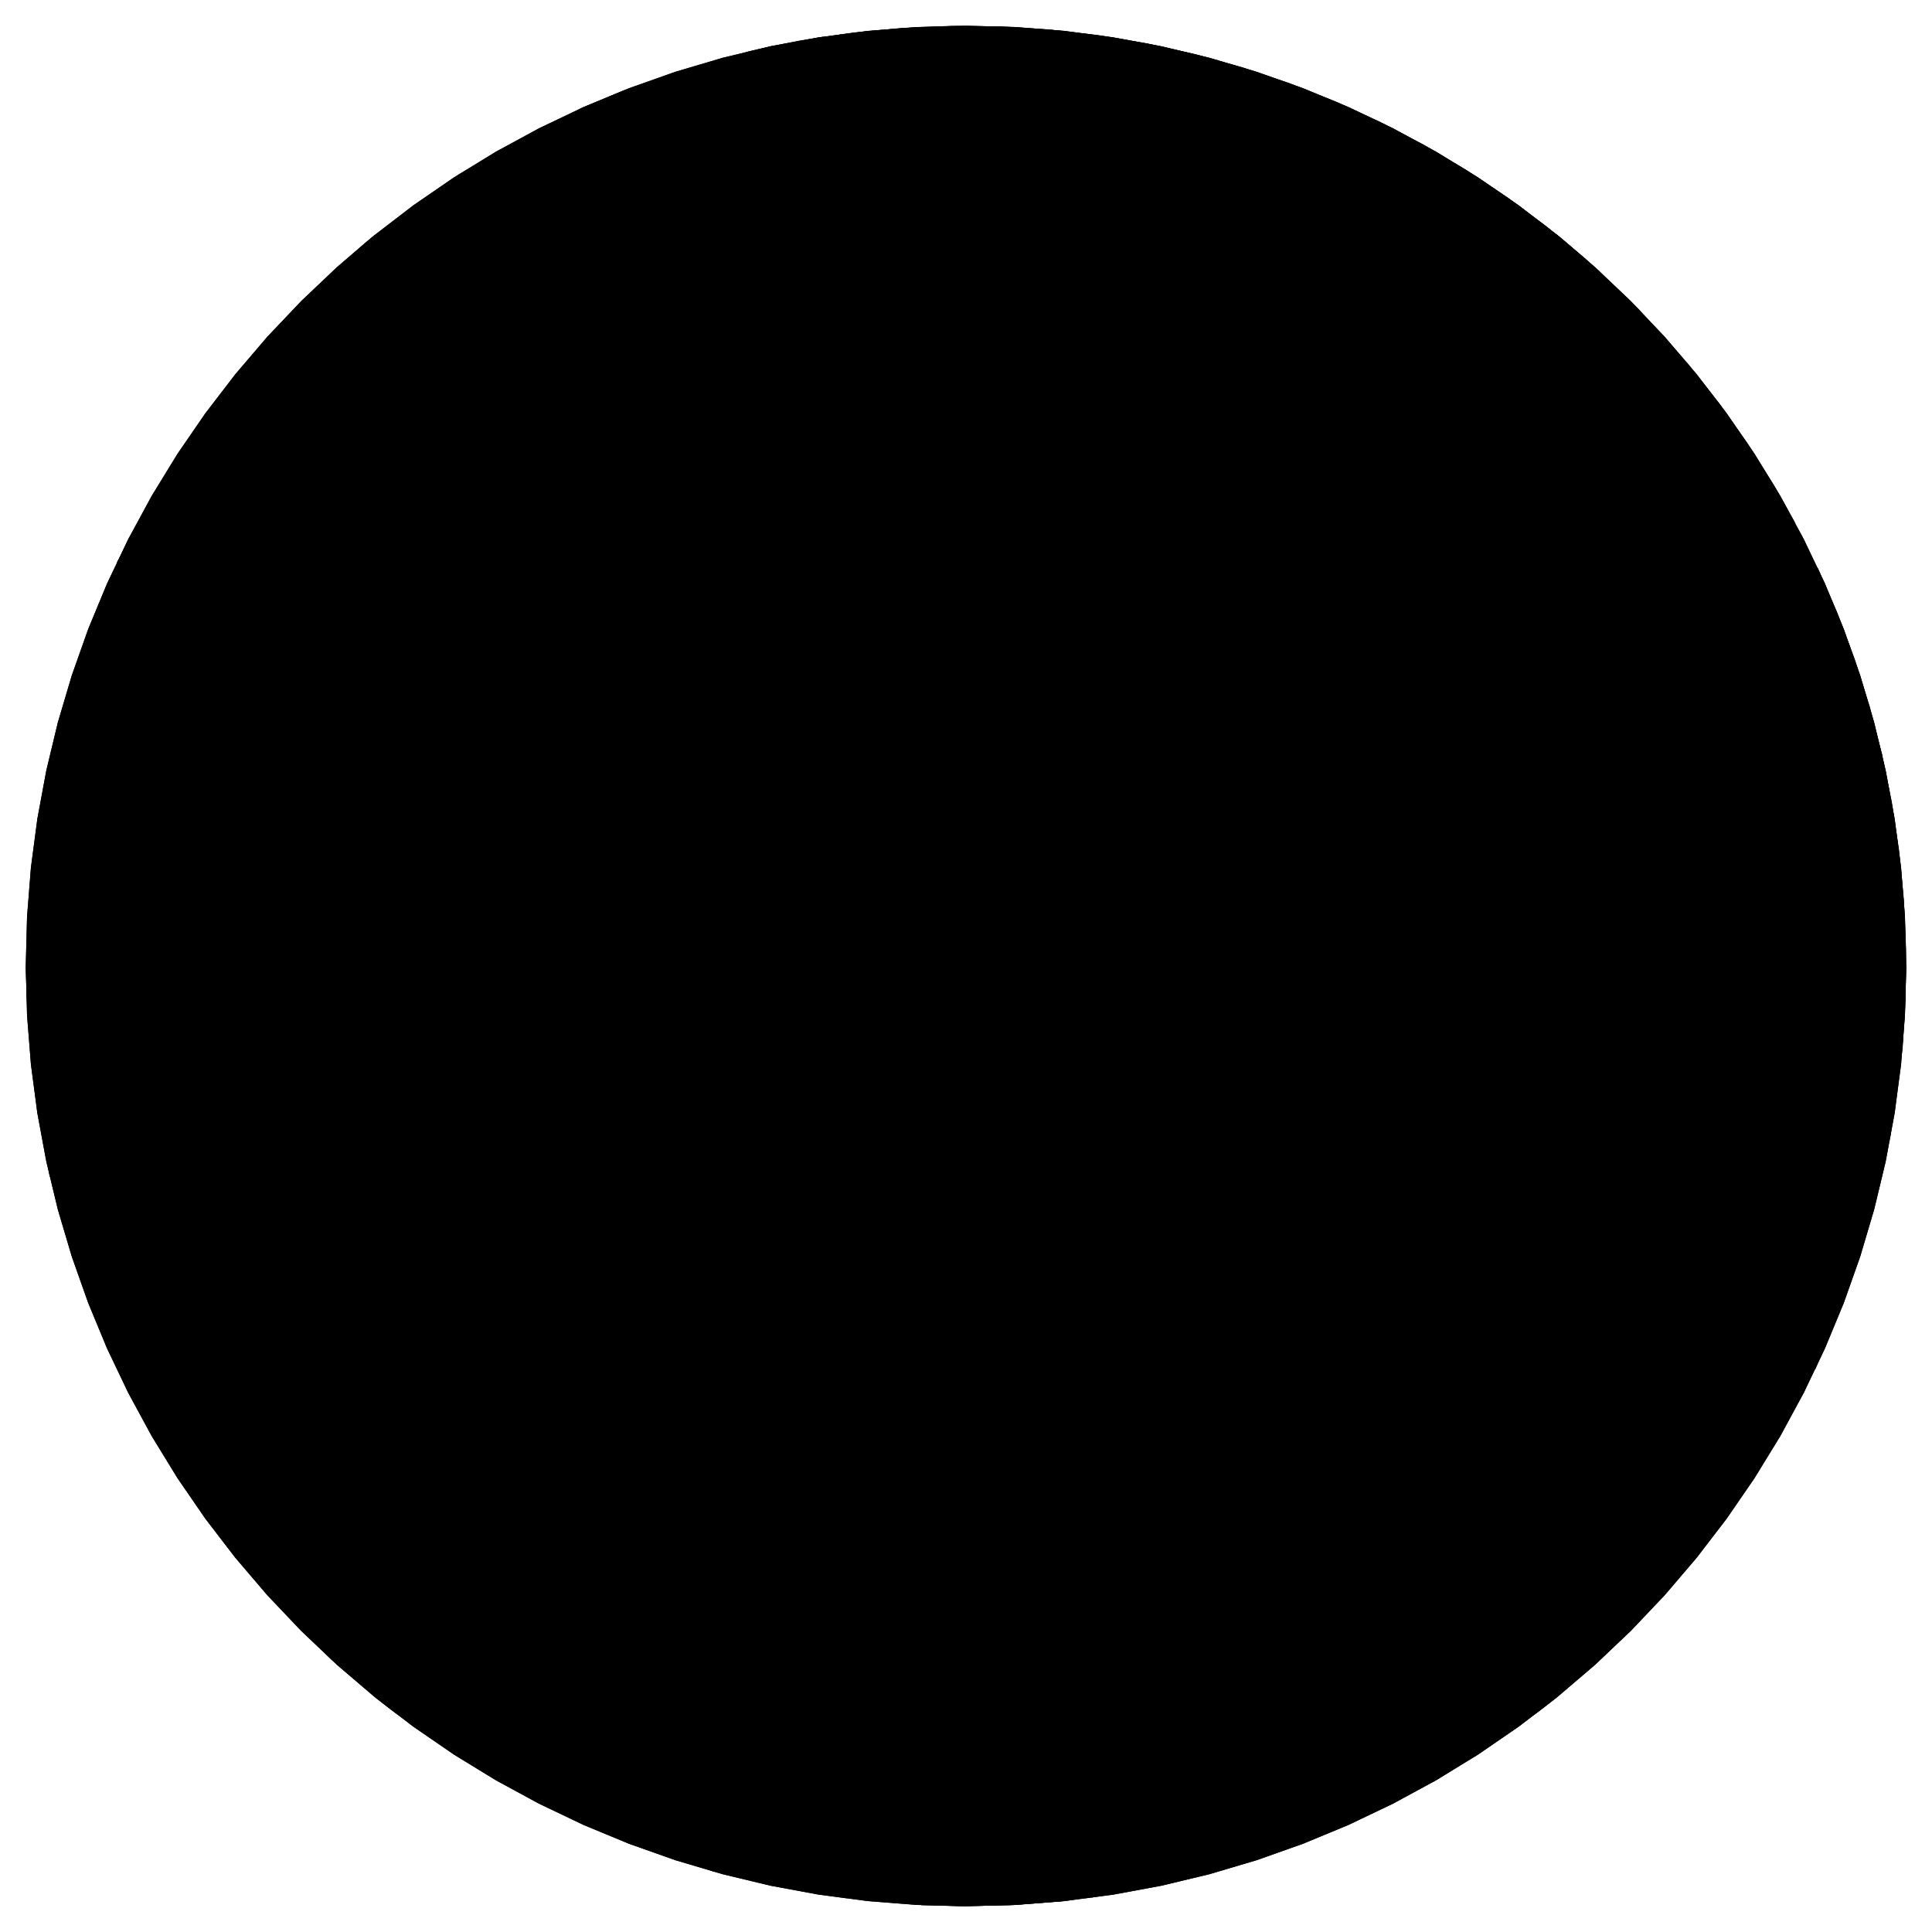 <?xml version="1.0" standalone="no"?><!DOCTYPE svg PUBLIC "-//W3C//DTD SVG 1.1//EN" "http://www.w3.org/Graphics/SVG/1.1/DTD/svg11.dtd"><svg width="150" height="150" version="1.1" xmlns="http://www.w3.org/2000/svg" xmlns:xlink="http://www.w3.org/1999/xlink"><defs xmlns="http://www.w3.org/1999/xhtml"><style type="text/css"><![CDATA[
body { background: transparent; }
.stroke { fill: none; stroke: rgb(0, 0, 0); stroke-width: 3px; }
.fill { fill: rgb(255, 255, 255); }
.graticule { fill: none; stroke: gray; stroke-width: 1px; stroke-opacity: 0.5; }
.land { fill: rgb(34, 34, 34); }
.boundary { fill: none; stroke: rgb(255, 255, 255); stroke-width: 0.5px; }]]></style></defs><defs><path id="sphere" d="M75,148L71.179,147.9L67.369,147.6L63.58,147.101L59.822,146.405L56.106,145.513L52.442,144.427L48.839,143.151L45.308,141.689L41.859,140.043L38.5,138.22L35.241,136.223L32.092,134.058L29.06,131.732L26.153,129.25L23.381,126.619L20.75,123.847L18.268,120.94L15.942,117.908L13.777,114.759L11.78,111.5L9.957,108.141L8.311,104.692L6.849,101.161L5.573,97.558L4.487,93.894L3.595,90.178L2.899,86.42L2.4,82.631L2.1,78.821L2,75L2.1,71.179L2.4,67.369L2.899,63.58L3.595,59.822L4.487,56.106L5.573,52.442L6.849,48.839L8.311,45.308L9.957,41.859L11.78,38.5L13.777,35.241L15.942,32.092L18.268,29.06L20.75,26.153L23.381,23.381L26.153,20.75L29.06,18.268L32.092,15.942L35.241,13.777L38.5,11.78L41.859,9.957L45.308,8.311L48.839,6.849L52.442,5.573L56.106,4.487L59.822,3.595L63.58,2.899L67.369,2.4L71.179,2.1L75,2L78.821,2.1L82.631,2.4L86.42,2.899L90.178,3.595L93.894,4.487L97.558,5.573L101.161,6.849L104.692,8.311L108.141,9.957L111.5,11.78L114.759,13.777L117.908,15.942L120.94,18.268L123.847,20.75L126.619,23.381L129.25,26.153L131.732,29.06L134.058,32.092L136.223,35.241L138.22,38.5L140.043,41.859L141.689,45.308L143.151,48.839L144.427,52.442L145.513,56.106L146.405,59.822L147.101,63.58L147.6,67.369L147.9,71.179L148,75L147.9,78.821L147.6,82.631L147.101,86.42L146.405,90.178L145.513,93.894L144.427,97.558L143.151,101.161L141.689,104.692L140.043,108.141L138.22,111.5L136.223,114.759L134.058,117.908L131.732,120.94L129.25,123.847L126.619,126.619L123.847,129.25L120.94,131.732L117.908,134.058L114.759,136.223L111.5,138.22L108.141,140.043L104.692,141.689L101.161,143.151L97.558,144.427L93.894,145.513L90.178,146.405L86.42,147.101L82.631,147.6L78.821,147.9L75,148Z"/></defs><use class="stroke" xlink:href="#sphere"/><use class="fill" xlink:href="#sphere"/><path class="land" d="M86.322,121.131L85.298,121.356L85.072,121.292L86.071,120.398ZM80.343,113.281L78.392,113.687L78.34,113.221L79.51,113.014ZM66.272,113.581L64.96,112.879L67.495,113.497L66.67,113.444ZM71.927,111.596L75.076,111.887L77.032,113.006L69.595,113.16L72.165,112.906ZM6.223,63.75L6.172,63.414L6.694,62.522L6.473,64.113ZM6.844,62.026L6.786,61.787L6.928,61.241L6.951,61.649ZM7.041,61.011L6.989,61.063L6.964,60.558L7.026,60.525ZM7.055,60.081L7.026,59.67L7.145,59.297L7.222,59.414ZM7.345,57.555L7.427,57.822L7.315,58.033L7.262,57.985ZM63.665,107.673L65.193,108.146L70.002,111.052L65.741,111.188L61.242,107.465L57.485,107.62L60.763,106.749ZM66.24,106.841L65.305,105.788L65.601,105.092L65.927,105.169ZM64.836,103.152L66.094,103.252L66.115,103.55L64.883,103.602ZM66.798,104.44L66.192,103.008L67.052,103.622ZM132.394,36.201L133.569,38.017L133.371,38.321L133.001,37.604ZM134.153,44.677L134.367,44.463L134.224,42.881L134.658,44.373ZM132.172,49.384L133.373,50.838L132.323,52.189L131.951,51.714ZM128.941,51.966L130.669,53.13L130.722,53.977L128.966,52.92ZM48.615,6.935L46.486,8.154L45.055,8.446L45.055,8.446L44.966,8.465L44.966,8.465ZM128.813,51.821L127.953,51.66L127.461,50.525L128.224,51.023ZM45.776,9.021L44.099,9.706L47.725,7.619L47.927,8.286ZM80.534,79.167L81.175,79.27L81.988,79.165L81.289,79.834L79.89,78.989ZM81.817,75.772L80.295,75.53L79.479,74.997L80.88,75.085ZM36.116,61.886L35.315,60.439L35.693,57.196L36.45,59.016ZM86.074,73.098L85.759,74.275L88.549,74.457L89.608,77.596L84.155,77.392L86.44,71.859ZM36.891,52.073L37.312,52.489L35.781,54.465L36.22,52.422ZM49.419,9.206L47.76,9.402L48.955,8.901L47.083,8.852L48.046,8.334L50.09,8.627L52.264,9.266ZM114.88,53.312L114.083,55.395L112.37,53.423L112.234,50.862L113.156,50.822ZM116.671,41.095L115.537,41.179L115.352,40.194L115.89,40.293ZM35.175,38.97L35.897,38.249L36.249,39.484L35.655,39.299ZM109.968,46.305L110.748,47.64L111.19,46.523L112.567,48.393L116.959,48.302L118.277,49.501L117.476,54.412L116.777,52.167L115.643,52.725L114.491,51.128L114.537,49.864L110.897,49.237L109.441,47.254ZM38.448,31.416L39.037,30.666L39.005,31.504L38.563,31.685ZM69.511,59.293L69.181,59.908L68.831,59.362L69.156,58.953ZM68.104,58.39L67.283,58.956L66.846,58.487L67.375,58.015ZM43.43,27.885L43.196,28.421L42.58,29.281L42.292,28.995ZM67.129,54.491L67.085,55.049L69.337,57.306L65.371,56.795ZM99.036,44.634L100.572,45.459L100.431,48.595L98.532,49.519L98.526,48.776L97.301,48.986L97.523,48.007L96.569,48.4ZM72.098,53.353L71.542,53.371L71.49,52.772L72.559,52.356ZM46.977,26.178L45.732,28.232L44.1,27.293L46.999,24.834L45.985,24.391L50.368,24.338ZM63.73,49.148L63.3,49.435L62.245,48.147L63.269,47.6ZM52.472,24.398L52.57,24.07L52.961,24.038L53.247,24.433ZM52.375,24.792L52.472,24.398L53.247,24.433L52.664,25.136ZM71.496,147.916L72.301,147.665L73.127,146.839L73.968,145.444L74.817,143.491L71.195,142.227L67.591,140.669L64.18,137.843L60.85,134.545L62.631,132.226L61.176,130.762L65.95,127.218L64.721,122.974L63.036,122.186L61.328,123.576L55.578,119.946L53.629,116.112L49.196,113.493L44.892,110.683L40.738,107.695L36.754,104.545L35.06,99.586L33.584,94.494L32.332,89.296L31.313,84.02L31.684,90.184L32.375,96.238L30.493,93.002L30.115,87.15L30.041,81.216L28.552,77.545L29.735,69.456L35.276,61.577L35.538,63.759L36.833,61.762L36.139,57.635L38.133,52.789L40.318,48.058L40.38,40.063L37.972,38.848L40.398,38.224L34.188,36.956L32.663,34.135L37.356,36.313L37.072,33.92L40.371,30.909L43.918,32.222L45.216,28.992L45.451,31.435L48.268,28.959L51.697,31.602L50.901,39.246L54.286,40.628L57.379,48.417L59.421,47.586L60.516,49.753L62.623,49.409L62.601,51.089L64.291,49.395L63.919,47.928L65.353,46.088L66.032,49.393L66.032,49.393L66.555,52.436L68.276,49.481L69.46,49.974L69.578,52.511L61.533,57.677L59.282,61.014L59.954,63.715L66.123,67.717L67.129,72.941L68.353,71.361L67.786,68.591L70.425,66.493L69.407,63.51L70.307,62.285L70.215,59.172L72.747,59.218L75.261,61.004L76.588,64.552L78.418,61.782L80.771,66.626L84.265,68.324L86.081,71.205L83.08,74.162L77.925,74.632L74.05,79.051L79.122,75.849L79.871,79.61L83.212,78.283L83.977,79.59L79.277,83.084L78.492,81.941L79.987,80.817L77.579,81.136L74.355,83.851L75.026,85.627L69.584,88.097L69.965,89.5L68.974,90.91L68.743,88.482L69.066,92.995L62.743,97.302L63.102,104.779L59.627,98.405L49.37,96.167L46.243,96.779L43.453,102.779L44.487,106.783L49.051,109.039L51.379,107.156L55.103,107.506L52.203,113.027L58.677,115.115L57.915,119.26L60.713,121.996L63.014,121.539L66.392,122.851L72.839,119.485L72.86,122.806L75.078,119.782L77.243,121.35L85.141,120.665L91.14,124.348L98.314,124.395L99.503,127.743L106.289,127.659L111.474,125.71L116.087,125.167L116.812,126.271L114.457,129.306L111.959,132.143L110.029,135.201L107.876,137.878L104.08,139.886L100.181,141.665L98.084,143.279L94.98,144.683L91.799,145.82L87.166,146.642L88.336,146.71L82.581,147.596L82.32,147.632L82.32,147.632L78.509,147.916L74.688,147.999ZM60.231,41.754L60.801,44.297L61.819,42.849L62.356,43.189L61.855,47.729L56.678,46.212L56.603,43.896L58.449,44.681L57.472,41.99ZM62.505,42.745L63.128,42.842L63.201,43.178L62.474,43.706ZM72.654,46.264L71.433,46.56L71.047,45.801L72.115,45.555ZM68.965,45.627L70.639,45.245L70.813,47.269L74.096,48.175L76.364,50.977L75.545,51.565L79.072,53.596L78.266,55.979L76.011,54.552L78.031,57.983L75.685,57.639L77.302,59.844L72.369,56.426L70.739,56.846L70.811,55.514L72.901,55.481L73.588,52.739L71.136,49.606L67.009,47.5L67.946,45.395ZM64.739,43.347L65.615,43.834L64.669,46.181L63.212,44.431ZM63.327,16.619L63.794,16.388L64.597,16.157L64.226,16.746ZM66.484,45.405L65.351,45.903L65.877,44.35L67.892,44.496ZM57.05,41.881L55.904,41.652L56.187,40.155L58.409,39.222L58.82,38.537L60.185,41.16ZM62.734,18.746L62.712,18.356L63.983,18.076L64.154,18.292ZM67.421,42.95L67.059,43.32L66.434,42.662L67.398,42.114ZM64.541,18.148L65.62,16.773L66.573,16.938L66.562,17.708ZM66.999,40.627L66.085,42.431L65.225,41.319L65.721,40.538ZM64.238,39.902L64.317,40.97L61.223,39.227L62.847,38.554ZM94.109,19.455L94.224,21.356L90.278,21.267L86.169,19.57L90.46,20.41L93.01,20.464ZM68.194,40.613L69.037,42.666L71.754,44.034L68.407,43.826L67.373,40.733ZM63.731,37.44L62.547,38.23L61.04,37.545L63.061,37.105ZM122.917,23.585L123.054,23.089L125.502,24.763L123.443,21.899L122.044,21.693L120.309,20.177L120.033,20.494L121.21,21.315L119.857,21.95L118.065,20.201L116.847,19.908L121.43,24.17ZM59.873,3.584L60.139,3.532L62.1,3.149L62.1,3.149L64.036,2.828L63.877,2.878L66.266,2.524L66.266,2.524L70.071,2.167L73.89,2.008L77.711,2.05L81.526,2.292L85.322,2.733L89.09,3.373L92.819,4.208L96.5,5.238L100.121,6.459L103.674,7.867L107.148,9.46L110.534,11.232L113.823,13.179L117.005,15.296L120.072,17.576L123.016,20.014L127.227,23.997L127.216,23.99L130.028,27.239L129.616,27.184L130.843,28.83L131.359,28.826L131.673,28.988L128.61,25.452L128.61,25.453L131.13,28.326L133.496,31.328L135.701,34.449L137.74,37.681L139.432,40.685L139.012,40.172L138.365,39.782L136.401,39.377L137.765,41.302L136.829,41.208L139.264,42.463L140.977,44.082L141.136,44.096L141.136,44.096L142.662,47.599L144.004,51.178L145.156,54.822L146.116,58.521L146.881,62.266L147.449,66.045L147.818,69.849L147.988,73.667L147.958,77.489L147.727,81.304L146.717,88.626L146.772,87.715L146.597,86.764L146.605,82.194L145.601,85.115L144.869,84.878L143.649,88.257L142.196,91.59L140.514,94.868L138.609,98.077L132.275,97.705L130.897,93.28L129.118,88.725L129.35,83.437L129.286,78.104L128.928,72.753L128.277,67.415L130.502,60.934L132.067,54.62L132.679,53.743L134.817,56.701L138.039,52.106L136.308,48.281L136.308,43.72L135.788,39.424L131.257,34.503L132.251,37.697L133.041,41.025L131.029,40.543L127.729,33.888L127.332,30.943L125.424,28.24L124.235,30.383L121.807,28.106L123.744,31.101L124.427,30.645L125.66,32.588L125.122,33.154L124.285,32.288L124.293,33.739L128.269,37.754L129.398,37.716L130.648,42.718L132.655,43.223L133.695,45.198L129.487,44.114L125.591,46.047L126.989,47.532L130.762,45.859L130.475,46.888L132.398,49.104L130.707,48.223L126.207,49.903L126.029,54.823L127.743,59.315L129.228,63.875L126.117,68.468L121.497,63.031L123.877,57.053L122.258,55.28L118.823,55.119L119.841,53.377L118.725,52.651L117.463,44.11L113.851,41.625L113.456,40.222L115.705,42.027L117.357,42.213L117.465,37.017L114.297,34.629L114.635,33.459L112.336,33.029L111.01,29.929L110.683,33.432L107.907,32.437L105.595,30.221L105,31.347L108.406,34.251L109.966,35.173L111.402,34.926L115.608,38.284L116.175,40.297L111.56,39.344L111.864,42.168L108.133,40.387L102.462,33.489L98.661,29.188L101.112,23.957L103.17,24.954L103.19,26.869L105.769,25.662L104.322,25.483L102.056,22.905L99.462,23.194L99.258,22.253L100.905,22.082L96.888,20.035L95.724,18.123L94.105,18.429L93.049,15.839L91.279,17.394L89.075,17.681L88.131,17.024L89.382,16.504L90.905,14.792L93.338,14.51L92.99,14.169L90.823,14.222L88.949,16.282L87.47,16.7L88.069,15.555L85.913,15.045L85.11,16.272L82.947,15.688L82.273,16.409L75.866,16.692L75.866,16.692L73.709,15.866L75.21,14.607L68.973,14.86L66.281,13.546L63.465,15.109L64.26,15.511L64.082,15.947L58.03,18.243L52.115,20.999L53.372,21.492L52.104,23.028L50.368,24.338L45.985,24.391L46.09,23.397L43.264,24.242L43.178,20.515L45.522,17.737L44.711,16.995L43.697,17.427L41.843,16.859L41.529,14.433L46.264,14.428L47.608,18.383L47.454,16.513L49.591,15.451L49.357,14.278L48.503,14.455L51.708,12.332L54.989,10.417L57.095,7.459L53.716,8.581L51.727,8.663L51.144,7.039L54.533,5.244L58.085,4L57.423,4.148L57.423,4.148ZM68.625,40.233L68.062,39.988L68.149,39.686L68.629,39.883ZM64.323,37.754L65.266,38.033L64.968,38.25L64.346,38.249ZM90.314,28.16L90.844,28.671L90.589,29.009L89.584,28.463ZM65.797,37.509L65.4,37.532L65.083,37.315L65.654,37.057ZM68.424,39.501L67.893,39.272L68.251,38.429L68.678,39.152ZM67.593,38.848L66.534,38.236L66.941,38.07L67.133,37.338ZM76.271,17.752L77.804,17.612L76.858,18.643ZM88.043,29.14L88.968,28.655L91.666,30.238L87.935,30.506ZM87.492,27.535L87.268,29.177L86.836,28.237L87.113,27.85ZM85.259,23.964L86.226,24.296L85.837,24.865L85.062,23.964ZM77.463,18.334L78.603,18.662L78.955,19.855L77.699,20.372ZM71.171,38.43L71.321,38.836L69.698,39.748L69.386,37.31L70.768,36.486ZM75.23,35.127L76.328,35.557L73.37,39.172L73.632,40.081L71.804,42.573L69.307,41.701L70.206,40.248L70.928,40.834L70.459,39.762L71.484,38.871L71.397,37.821L72.514,37.797L71.217,35.873ZM80.609,32.999L81.993,33.082L81.107,34.48L84.355,33.135L84.541,34.906L84.891,34.633L85.957,35.95L87.869,37.12L87.61,37.954L90.265,39.428L90.732,42.255L93.027,43.054L91.288,43.239L92.033,44.53L93.343,43.675L90.248,52.385L91.313,59.241L88.167,59.316L85.21,56.537L82.823,52.579L83.217,49.057L81.725,49.814L81.468,48.363L82.745,48.372L80.627,47.524L80.76,46.363L78.612,43.287L75.461,42.918L74.595,41.852L75.899,41.408L74.134,40.657L76.001,39.139L75.431,38.365L76.334,36.496L79.553,35.89L78.702,35.066Z"/><path class="graticule" d="M9.064,43.672L10.804,40.563L12.962,37.678L15.524,35.037L18.474,32.655L21.791,30.549L25.454,28.733L29.44,27.218L33.723,26.013L38.275,25.128L43.065,24.567L48.064,24.335L53.237,24.433L58.553,24.859L63.975,25.613L69.47,26.687L75,28.077M3.86,91.375L3.297,88.077L3.109,84.711L3.455,80.065L4.49,75.37L6.205,70.671L8.581,66.015L11.598,61.444L15.225,57.005L19.428,52.738L24.165,48.687L29.393,44.888L35.06,41.379L41.111,38.195L47.489,35.364L54.131,32.916L60.975,30.873L67.953,29.254L75,28.077M25.781,128.912L24.235,127.312L22.883,125.511L21.73,123.518L20.78,121.339L20.038,118.983L19.506,116.459L19.186,113.776L19.079,110.945L19.348,106.173L20.153,101.1L21.487,95.777L23.336,90.252L25.682,84.582L28.503,78.818L31.772,73.018L35.458,67.237L39.524,61.531L43.932,55.955L48.639,50.562L53.6,45.404L58.767,40.531L64.09,35.991L69.519,31.826L75,28.077M55.394,145.318L54.174,144.714L53.098,143.624L52.175,142.057L51.411,140.023L50.811,137.537L50.38,134.615L50.033,127.549L50.153,122.696L50.512,117.385L51.933,105.592L54.24,92.623L57.345,78.978L61.129,65.179L65.445,51.758L70.129,39.23L75,28.077M84.772,147.343L85.431,146.98L86.014,146.08L86.514,144.651L86.928,142.704L87.488,137.314L87.676,130.072L87.433,119.859L86.711,107.923L85.54,94.721L83.964,80.762L82.043,66.581L79.851,52.723L77.473,39.722L75,28.077M114.472,136.408L116.182,135.088L117.682,133.461L118.964,131.537L120.022,129.324L120.851,126.835L121.446,124.081L121.804,121.077L121.923,117.838L121.698,113.033L121.022,107.861L119.903,102.372L118.352,96.62L116.383,90.66L114.015,84.549L111.272,78.346L108.18,72.111L104.768,65.904L101.069,59.784L97.12,53.811L92.957,48.042L88.621,42.532L84.154,37.335L79.599,32.501L75,28.077M140.936,106.328L142.096,103.471L142.929,100.475L143.43,97.355L143.598,94.126L143.267,89.435L142.279,84.604L140.644,79.681L138.376,74.713L135.498,69.748L132.037,64.834L128.027,60.017L123.506,55.344L118.518,50.861L113.111,46.61L107.337,42.633L101.251,38.968L94.913,35.649L88.383,32.709L81.724,30.177L75,28.077M146.14,58.625L144.935,54.682L143.174,50.899L140.873,47.308L138.048,43.937L134.723,40.813L130.924,37.96L126.681,35.401L122.027,33.156L117,31.244L111.64,29.679L105.989,28.474L100.091,27.638L93.995,27.178L87.748,27.098L81.399,27.398L75,28.077M124.219,21.088L122.323,19.581L120.214,18.324L117.9,17.324L115.392,16.585L112.701,16.11L109.84,15.901L106.821,15.96L103.659,16.285L100.367,16.876L96.96,17.73L93.454,18.843L89.864,20.21L82.5,23.68L75,28.077M94.606,4.682L93.703,4.551L92.74,4.644L90.648,5.502L88.356,7.244L85.895,9.849L83.295,13.284L80.589,17.504L77.813,22.456L75,28.077M65.228,2.657L66.174,2.975L67.226,4.163L68.373,6.209L69.6,9.086L72.233,17.187L75,28.077M35.528,13.592L37.189,12.694L38.997,12.038L40.946,11.629L43.028,11.466L45.234,11.552L47.557,11.885L49.987,12.464L52.514,13.287L57.821,15.651L63.397,18.941L69.153,23.104L75,28.077M29.136,131.794L30.297,132.706L32.289,134.168L34.363,135.561L36.514,136.883L38.739,138.133L41.032,139.307L43.39,140.403L45.808,141.419L48.282,142.354L50.807,143.205L53.378,143.97L55.989,144.65L58.637,145.241L61.317,145.743L64.022,146.155L66.748,146.477L69.49,146.707L72.242,146.845L75,146.891L77.758,146.845L80.51,146.707L83.252,146.477L85.978,146.155L88.683,145.743L91.363,145.241L94.011,144.65L96.622,143.97L99.193,143.205L101.718,142.354L104.192,141.419L106.61,140.403L108.968,139.307L111.261,138.133L113.486,136.883L115.637,135.561L117.711,134.168L119.703,132.706L120.864,131.794M2,75L2.069,77.439L2.278,79.874L2.625,82.299L3.109,84.711L3.73,87.104L4.487,89.473L5.379,91.816L6.402,94.126L7.557,96.4L8.84,98.633L10.248,100.822L11.78,102.961L13.432,105.046L15.202,107.075L17.085,109.043L19.079,110.945L21.179,112.78L23.381,114.542L25.682,116.229L28.077,117.838L30.56,119.365L33.129,120.808L35.777,122.163L38.5,123.429L41.292,124.603L44.149,125.682L47.064,126.664L50.033,127.549L53.048,128.333L56.106,129.016L59.2,129.596L62.324,130.072L65.472,130.443L68.638,130.708L71.816,130.868L75,130.921L78.184,130.868L81.362,130.708L84.528,130.443L87.676,130.072L90.8,129.596L93.894,129.016L96.952,128.333L99.967,127.549L102.936,126.664L105.851,125.682L108.708,124.603L111.5,123.429L114.223,122.163L116.871,120.808L119.44,119.365L121.923,117.838L124.318,116.229L126.619,114.542L128.821,112.78L130.921,110.945L132.915,109.043L134.798,107.075L136.568,105.046L138.22,102.961L139.752,100.822L141.16,98.633L142.443,96.4L143.598,94.126L144.621,91.816L145.513,89.473L146.27,87.104L146.891,84.711L147.375,82.299L147.722,79.874L147.931,77.439L148,75M15.593,34.974L14.706,36.975L13.934,39.004L13.279,41.056L12.741,43.129L12.321,45.217L12.021,47.317L11.84,49.426L11.78,51.538L11.84,53.651L12.021,55.759L12.321,57.86L12.741,59.948L13.279,62.02L13.934,64.073L14.706,66.101L15.593,68.102L16.592,70.071L17.703,72.005L18.923,73.9L20.25,75.753L21.681,77.559L23.213,79.316L24.844,81.02L26.571,82.668L28.389,84.257L30.297,85.783L32.289,87.244L34.363,88.637L36.514,89.96L38.739,91.209L41.032,92.383L43.39,93.479L45.808,94.495L48.282,95.43L50.807,96.281L53.378,97.047L55.989,97.726L58.637,98.317L61.317,98.82L64.022,99.232L66.748,99.553L69.49,99.783L72.242,99.921L75,99.967L77.758,99.921L80.51,99.783L83.252,99.553L85.978,99.232L88.683,98.82L91.363,98.317L94.011,97.726L96.622,97.047L99.193,96.281L101.718,95.43L104.192,94.495L106.61,93.479L108.968,92.383L111.261,91.209L113.486,89.96L115.637,88.637L117.711,87.244L119.703,85.783L121.611,84.257L123.429,82.668L125.156,81.02L126.787,79.316L128.319,77.559L129.75,75.753L131.077,73.9L132.297,72.005L133.408,70.071L134.407,68.102L135.294,66.101L136.066,64.073L136.721,62.02L137.259,59.948L137.679,57.86L137.979,55.759L138.16,53.651L138.22,51.538L138.16,49.426L137.979,47.317L137.679,45.217L137.259,43.129L136.721,41.056L136.066,39.004L135.294,36.975L134.407,34.974L133.408,33.005L132.297,31.071L131.077,29.176L129.75,27.324L128.319,25.517L126.787,23.76L125.156,22.056L123.429,20.409L121.611,18.82L120.864,18.206M29.136,18.206L28.389,18.82L26.571,20.409L24.844,22.056L23.213,23.76L21.681,25.517L20.25,27.324L18.923,29.176L17.703,31.071L16.592,33.005L15.593,34.974M40.701,24.8L40.189,25.955L39.744,27.126L39.365,28.311L39.055,29.508L38.812,30.713L38.639,31.926L38.535,33.143L38.5,34.363L38.535,35.583L38.639,36.8L38.812,38.013L39.055,39.218L39.365,40.415L39.744,41.6L40.189,42.771L40.701,43.926L41.278,45.063L41.92,46.18L42.624,47.274L43.39,48.343L44.216,49.386L45.101,50.401L46.043,51.384L47.039,52.336L48.089,53.253L49.191,54.134L50.341,54.978L51.538,55.782L52.78,56.546L54.064,57.267L55.389,57.945L56.75,58.578L58.146,59.164L59.574,59.704L61.032,60.195L62.516,60.637L64.024,61.03L65.553,61.371L67.1,61.661L68.662,61.899L70.236,62.084L71.819,62.217L73.408,62.297L75,62.324L76.592,62.297L78.181,62.217L79.764,62.084L81.338,61.899L82.9,61.661L84.447,61.371L85.976,61.03L87.484,60.637L88.968,60.195L90.426,59.704L91.854,59.164L93.25,58.578L94.611,57.945L95.936,57.267L97.22,56.546L98.462,55.782L99.659,54.978L100.809,54.134L101.911,53.253L102.961,52.336L103.957,51.384L104.899,50.401L105.784,49.386L106.61,48.343L107.376,47.274L108.08,46.18L108.722,45.063L109.299,43.926L109.811,42.771L110.256,41.6L110.635,40.415L110.945,39.218L111.188,38.013L111.361,36.8L111.465,35.583L111.5,34.363L111.465,33.143L111.361,31.926L111.188,30.713L110.945,29.508L110.635,28.311L110.256,27.126L109.811,25.955L109.299,24.8L108.722,23.663L108.08,22.546L107.376,21.452L106.61,20.383L105.784,19.34L104.899,18.326L103.957,17.342L102.961,16.39L101.911,15.473L100.809,14.592L99.659,13.748L98.462,12.944L97.22,12.18L95.936,11.459L94.611,10.781L93.25,10.148L91.854,9.562L90.426,9.022L88.968,8.531L87.484,8.089L85.976,7.697L84.447,7.355L82.9,7.065L81.338,6.827L79.764,6.642L78.181,6.509L76.592,6.429L75,6.402L73.408,6.429L71.819,6.509L70.236,6.642L68.662,6.827L67.1,7.065L65.553,7.355L64.024,7.697L62.516,8.089L61.032,8.531L59.574,9.022L58.146,9.562L56.75,10.148L55.389,10.781L54.064,11.459L52.78,12.18L51.538,12.944L50.341,13.748L49.191,14.592L48.089,15.473L47.039,16.39L46.043,17.342L45.101,18.326L44.216,19.34L43.39,20.383L42.624,21.452L41.92,22.546L41.278,23.663L40.701,24.8"/></svg>